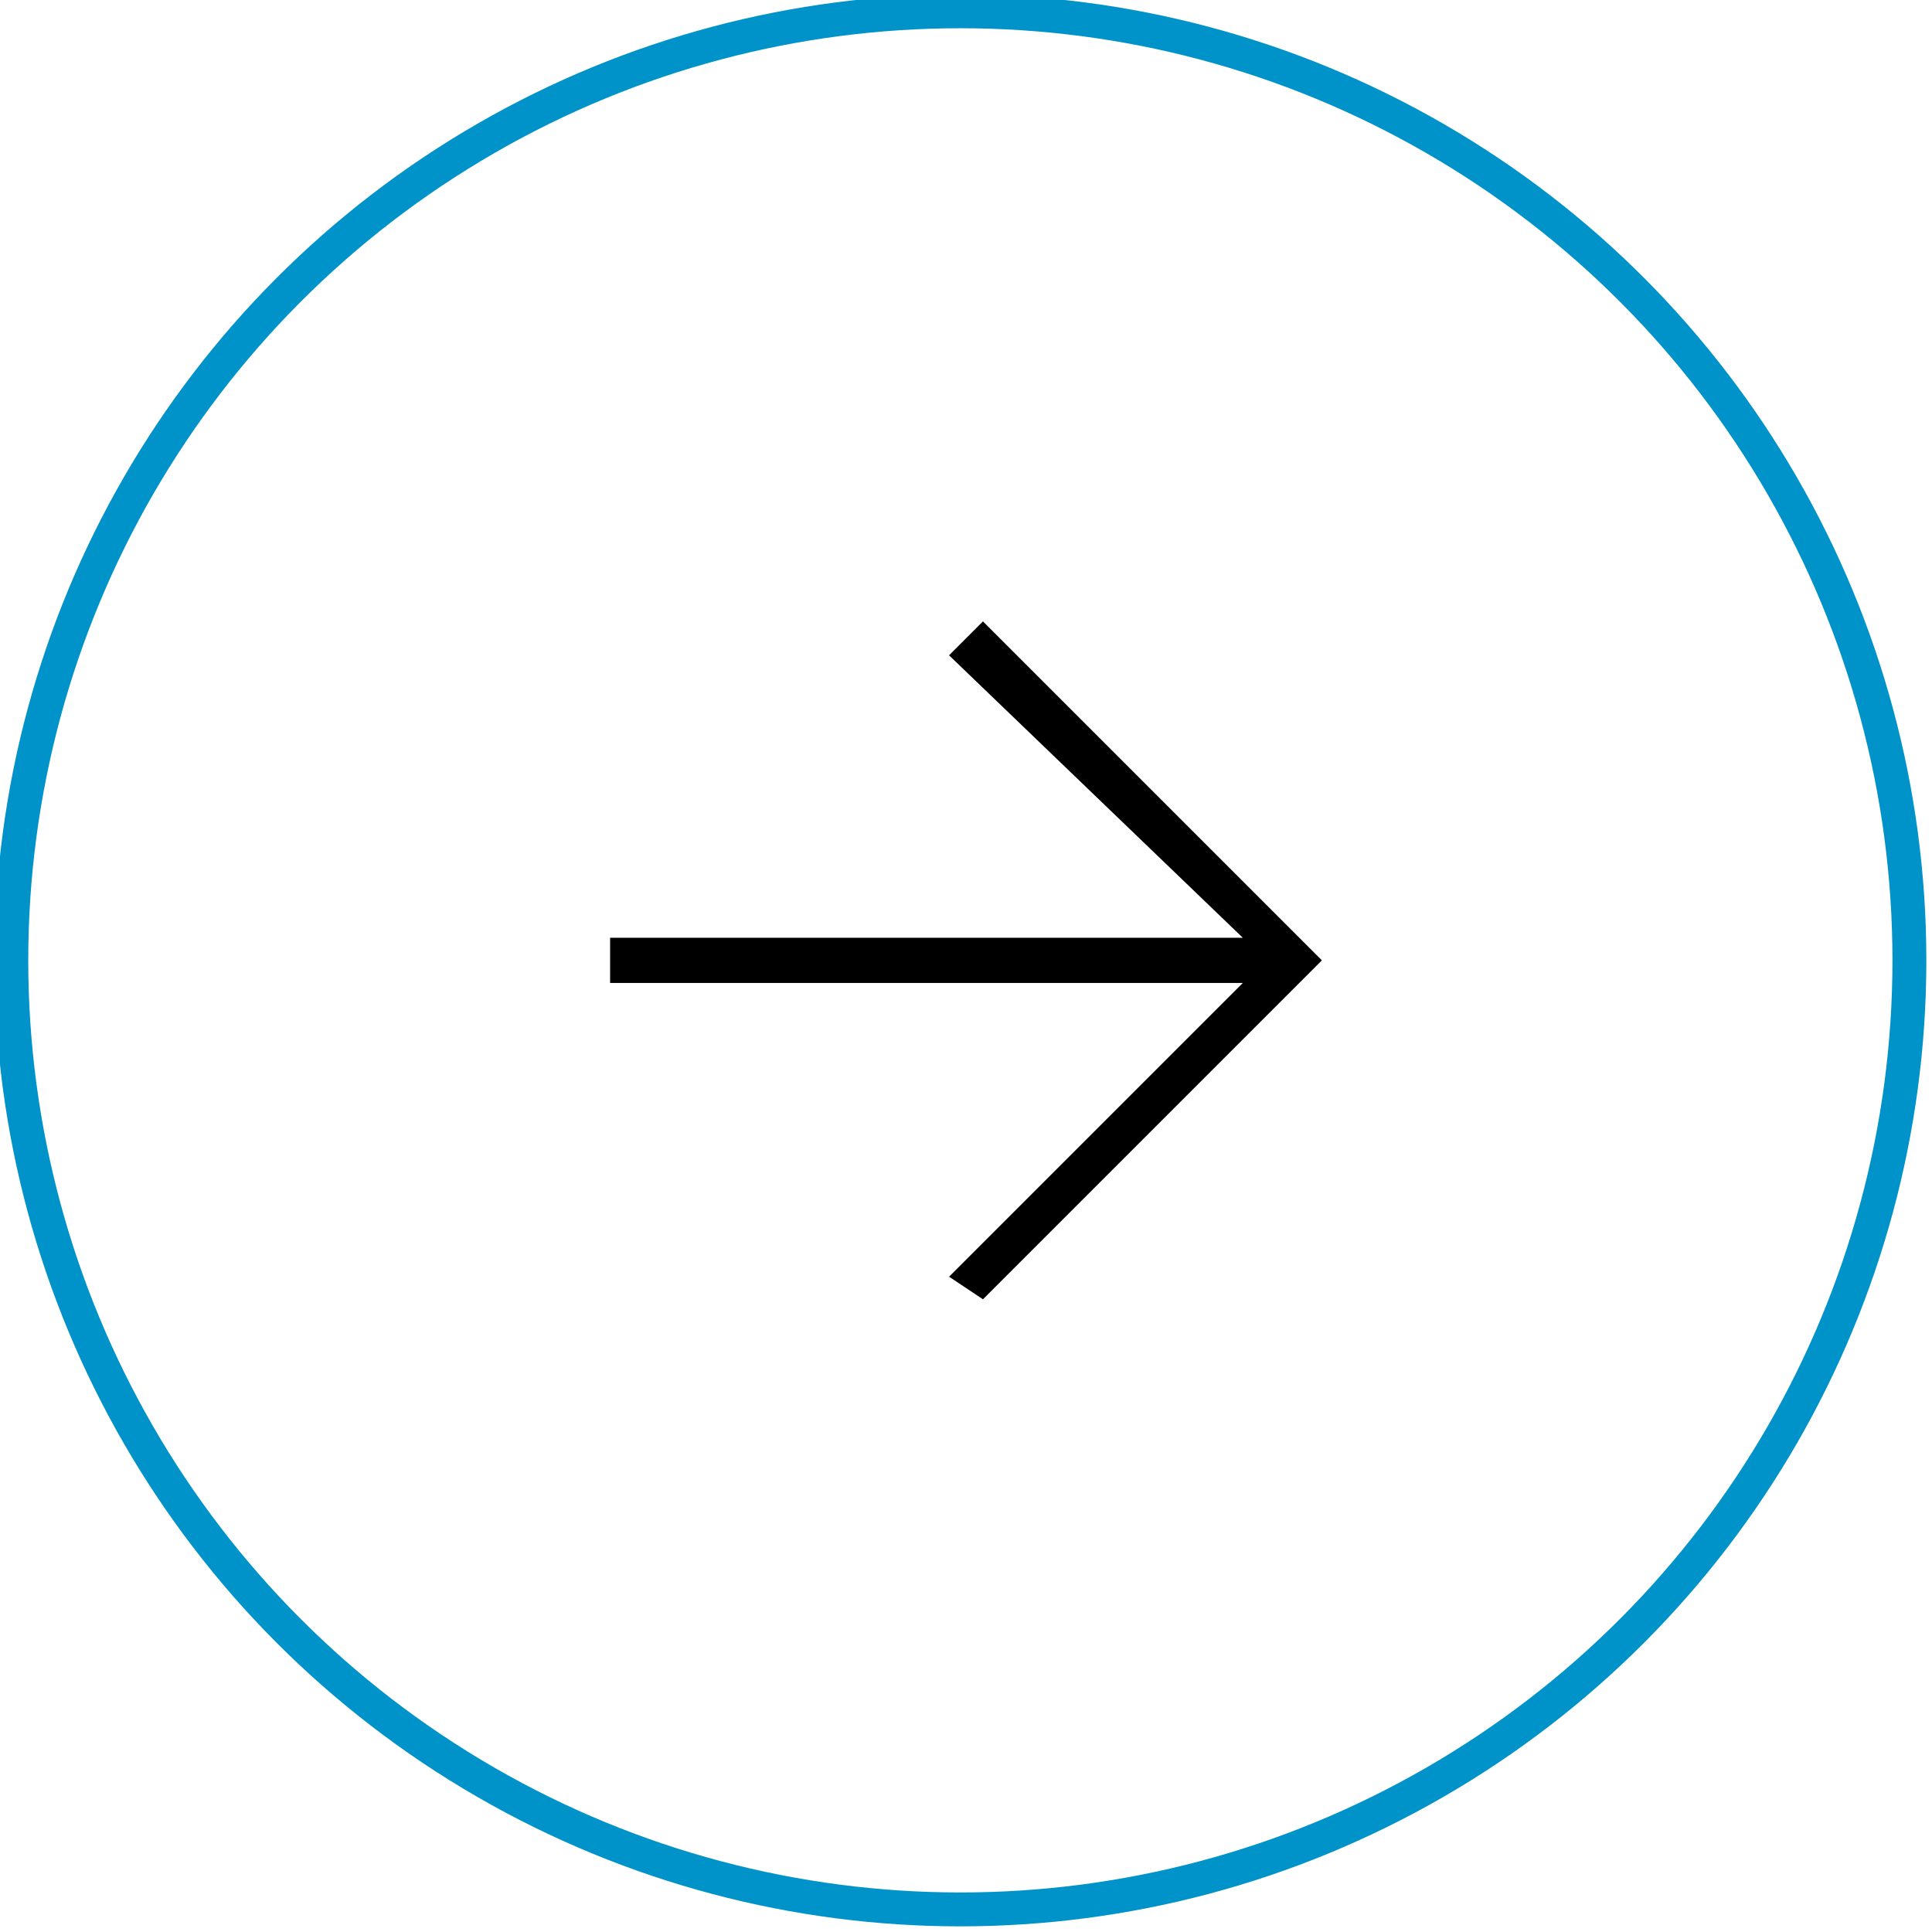 <?xml version="1.0" encoding="UTF-8"?>
<!DOCTYPE svg PUBLIC "-//W3C//DTD SVG 1.1//EN" "http://www.w3.org/Graphics/SVG/1.1/DTD/svg11.dtd">
<!-- Creator: CorelDRAW -->
<svg xmlns="http://www.w3.org/2000/svg" xml:space="preserve" width="62px" height="62px" version="1.1" shape-rendering="geometricPrecision" text-rendering="geometricPrecision" image-rendering="optimizeQuality" fill-rule="evenodd" clip-rule="evenodd"
viewBox="0 0 1.71 1.71"
 xmlns:xlink="http://www.w3.org/1999/xlink"
 xmlns:xodm="http://www.corel.com/coreldraw/odm/2003">
 <g id="Camada_x0020_1">
  <path fill="black" d="M0.84 0.58l0.26 0.25 -0.56 0c0,0.01 0,0.03 0,0.04 0.03,0 0.08,0 0.1,0 0.05,0 0.09,0 0.13,0 0.05,0 0.09,0 0.14,0l0 0c0.03,0 0.09,0 0.12,0l0.07 0 -0.01 0.01 -0.04 0.04 -0.21 0.21 0.03 0.02 0.3 -0.3 -0.3 -0.3 -0.03 0.03z"/>
  <circle fill="none" stroke="#0093C9" stroke-width="0.03" stroke-miterlimit="22.926" cx="0.85" cy="0.85" r="0.84"/>
 </g>
</svg>
